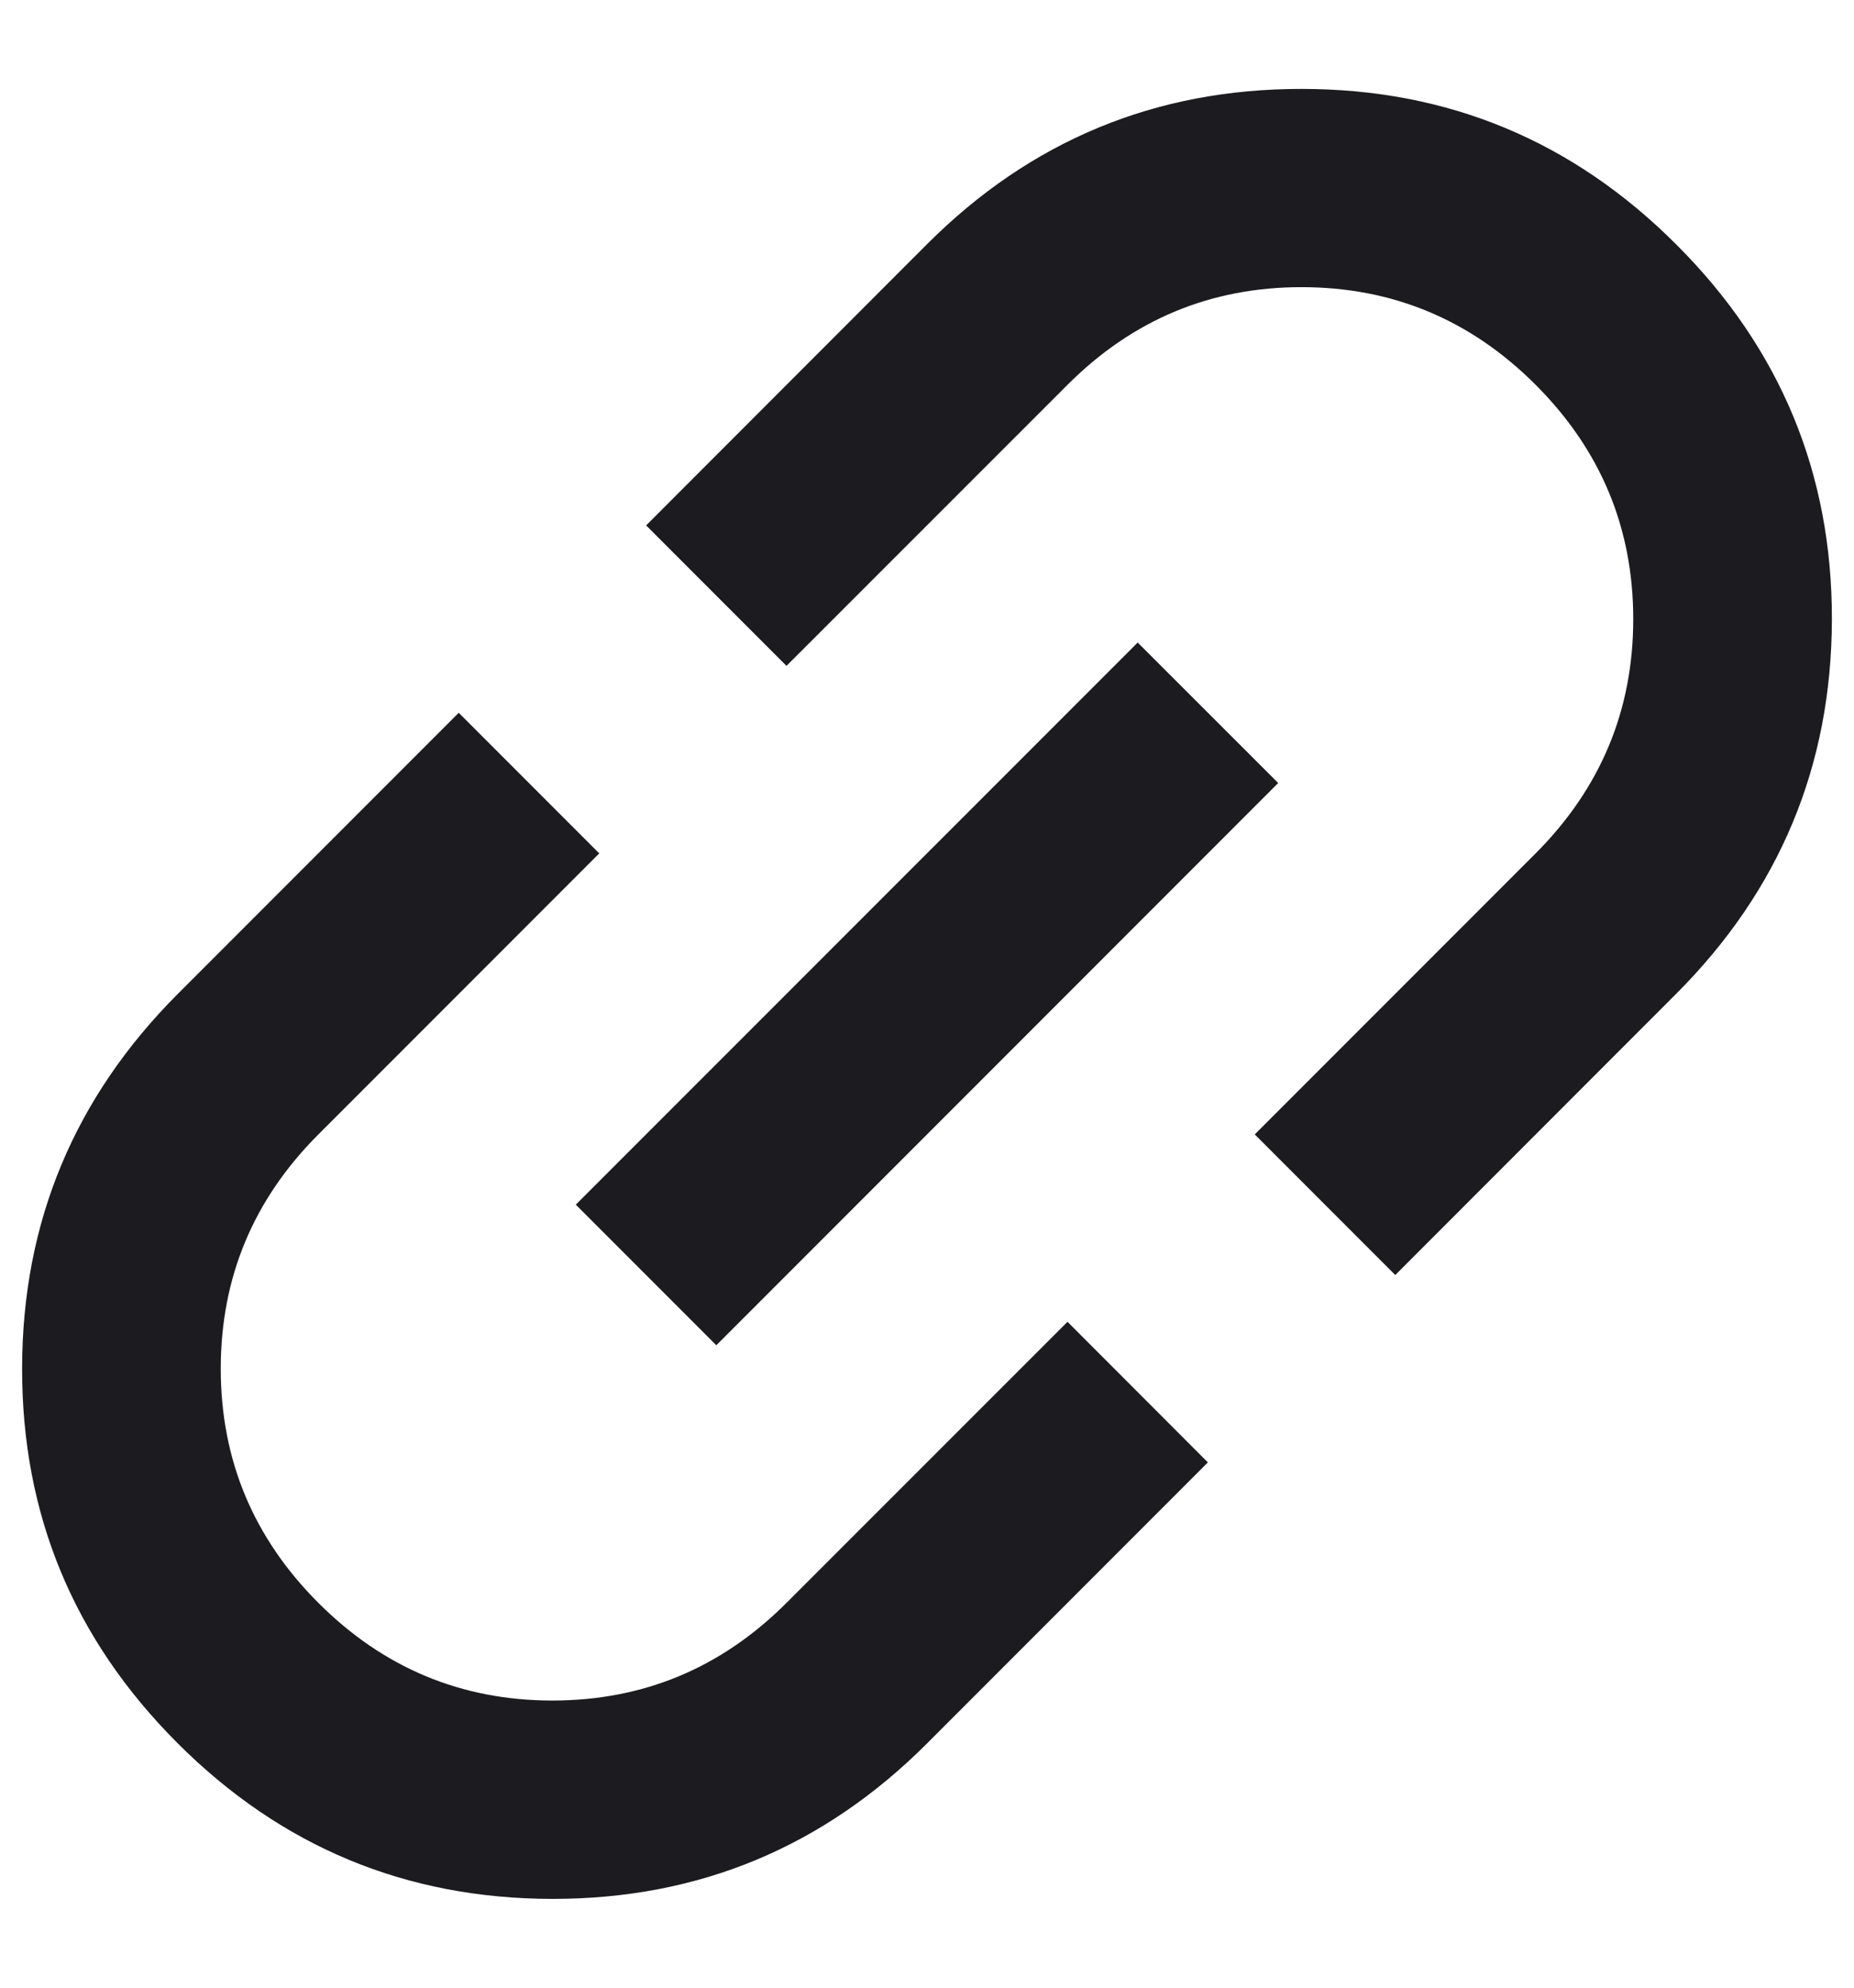 <svg width="14" height="15" viewBox="0 0 14 15" fill="none" xmlns="http://www.w3.org/2000/svg">
<path d="M9.121 11.036L7 13.157C6.217 13.94 5.274 14.331 4.171 14.33C3.067 14.329 2.123 13.937 1.34 13.154C0.556 12.37 0.165 11.428 0.167 10.326C0.168 9.225 0.561 8.283 1.343 7.5L3.464 5.379L4.525 6.44L2.404 8.561C1.913 9.052 1.667 9.641 1.667 10.329C1.667 11.016 1.913 11.605 2.404 12.096C2.895 12.587 3.484 12.833 4.171 12.833C4.859 12.833 5.448 12.587 5.939 12.096L8.061 9.975L9.121 11.036ZM5.409 10.152L4.348 9.091L8.591 4.849L9.652 5.909L5.409 10.152ZM10.536 9.622L9.475 8.561L11.596 6.44C12.087 5.948 12.333 5.359 12.333 4.672C12.333 3.984 12.087 3.395 11.596 2.904C11.105 2.413 10.516 2.167 9.828 2.167C9.141 2.167 8.552 2.413 8.061 2.904L5.939 5.025L4.879 3.965L7 1.843C7.782 1.061 8.726 0.67 9.829 0.671C10.933 0.671 11.877 1.063 12.66 1.847C13.444 2.63 13.835 3.573 13.833 4.674C13.831 5.776 13.439 6.718 12.657 7.5L10.536 9.622Z" fill="#1C1B1F"/>
</svg>
